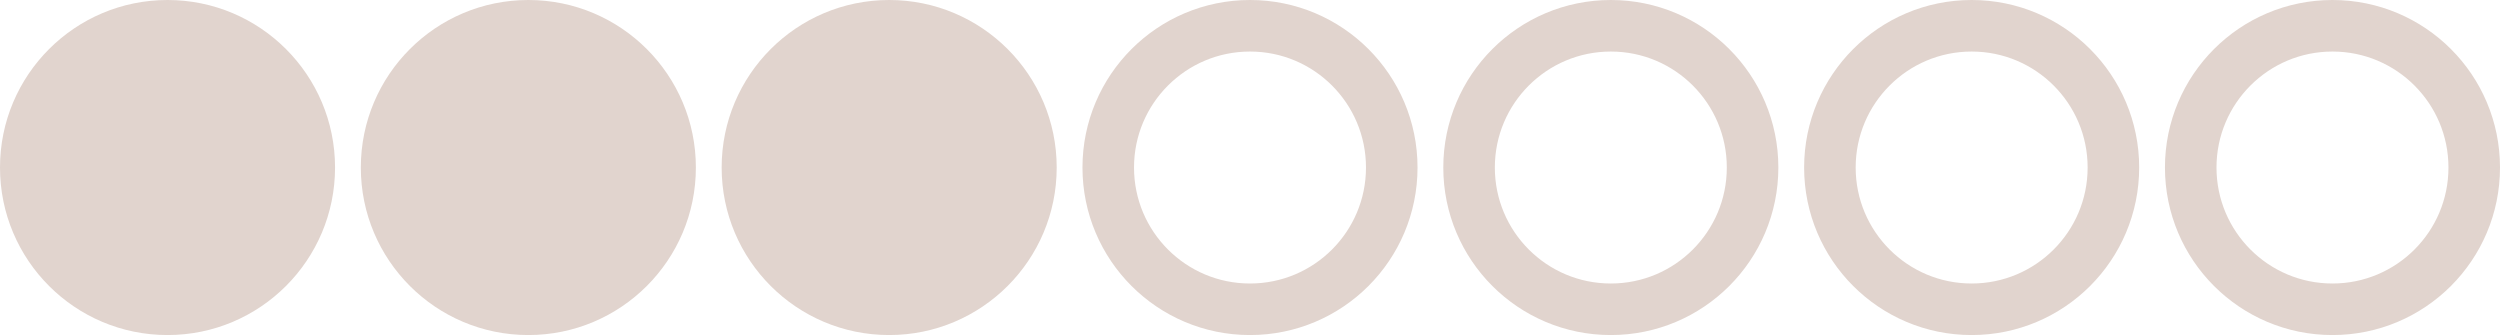 <?xml version="1.0" encoding="UTF-8"?> <svg xmlns="http://www.w3.org/2000/svg" width="194" height="26" viewBox="0 0 194 26" fill="none"><circle cx="13" cy="13" r="13" fill="#E1D4CE"></circle><circle cx="41" cy="13" r="13" fill="#E1D4CE"></circle><circle cx="125" cy="13" r="11" stroke="#E1D4CE" stroke-width="4"></circle><circle cx="69" cy="13" r="13" fill="#E1D4CE"></circle><circle cx="153" cy="13" r="11" stroke="#E1D4CE" stroke-width="4"></circle><circle cx="181" cy="13" r="11" stroke="#E1D4CE" stroke-width="4"></circle><circle cx="97" cy="13" r="11" stroke="#E1D4CE" stroke-width="4"></circle></svg> 